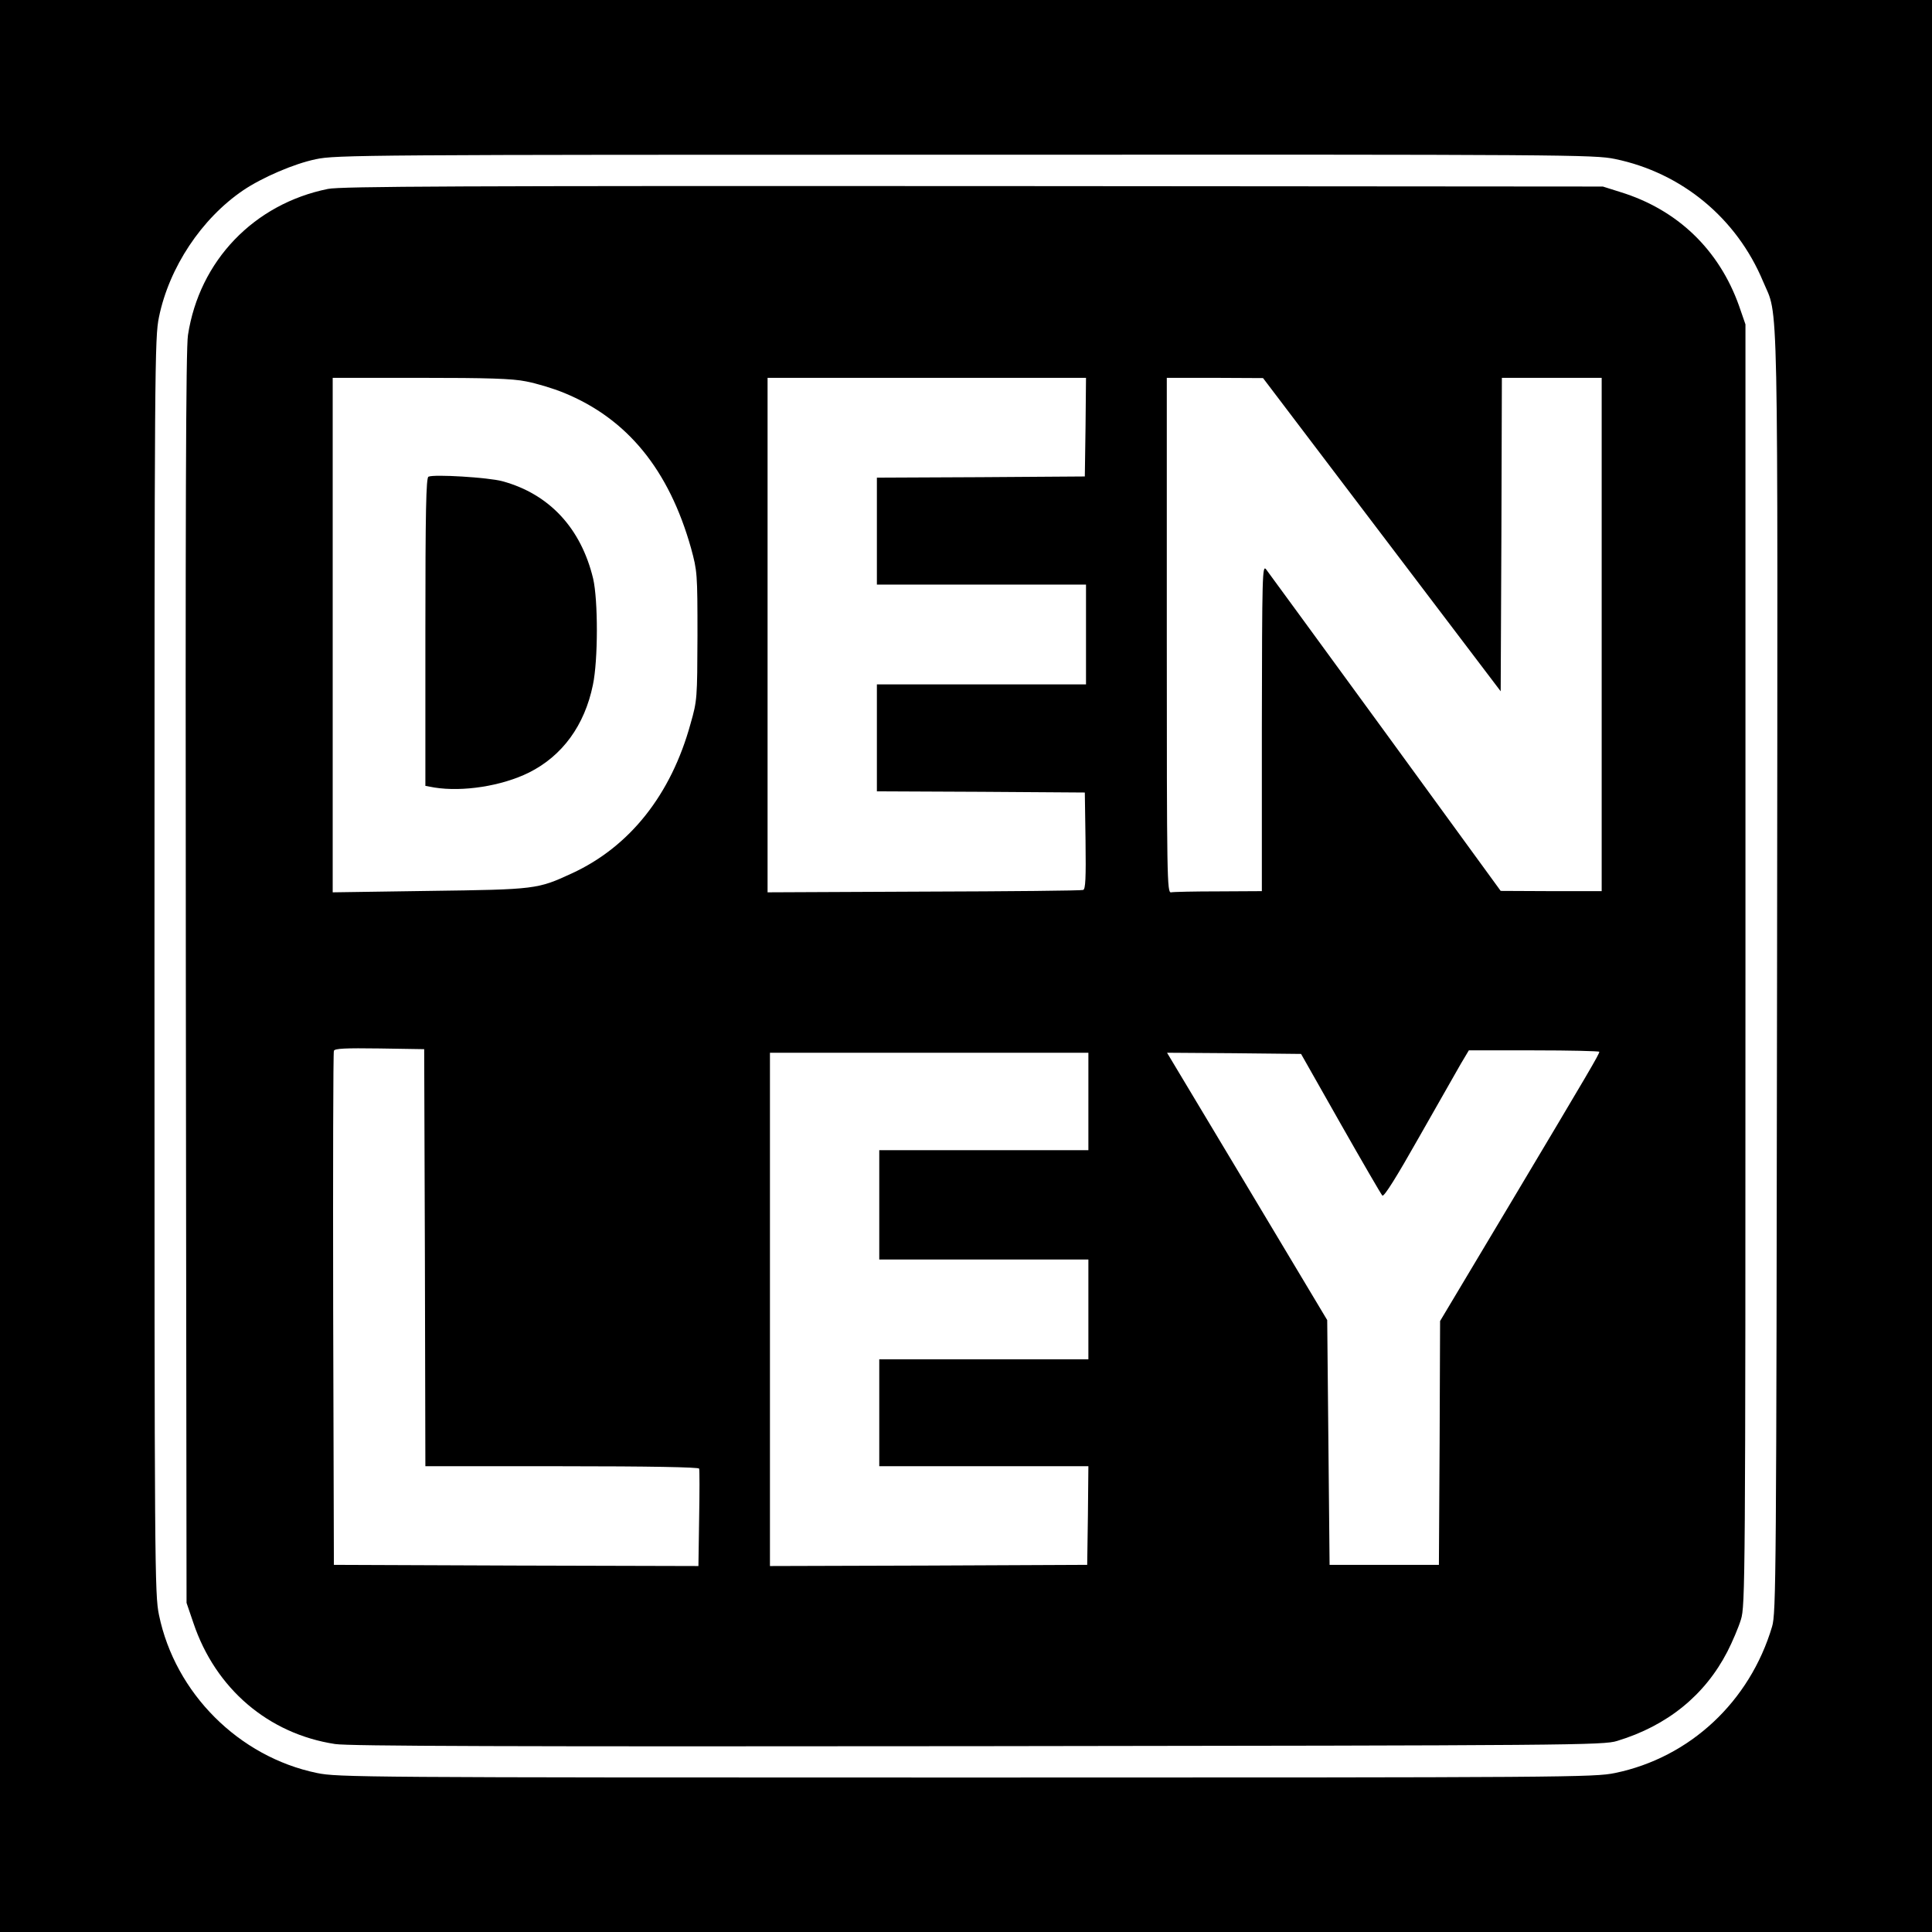 <?xml version="1.0" standalone="no"?>
<!DOCTYPE svg PUBLIC "-//W3C//DTD SVG 20010904//EN"
 "http://www.w3.org/TR/2001/REC-SVG-20010904/DTD/svg10.dtd">
<svg version="1.0" xmlns="http://www.w3.org/2000/svg"
 width="813pt" height="813pt" viewBox="0 0 813 813"
 preserveAspectRatio="xMidYMid meet">
<g transform="translate(0,813) scale(0.1,-0.1)"
fill="#000000" stroke="none">
<path d="M0 4065 l0 -4065 4065 0 4065 0 0 4065 0 4065 -4065 0 -4065 0 0
-4065z m6796 3396 c281 -58 512 -249 623 -515 66 -158 62 51 59 -2911 -3
-2547 -4 -2693 -21 -2750 -94 -316 -346 -551 -661 -616 -88 -18 -191 -19
-2731 -19 -2548 0 -2643 1 -2731 19 -329 68 -597 336 -665 665 -18 88 -19 183
-19 2731 0 2548 1 2643 19 2731 43 209 179 414 354 533 80 54 214 112 306 131
82 18 214 19 2731 19 2546 1 2648 0 2736 -18z"/>
<path d="M1380 7335 c-311 -63 -541 -302 -589 -615 -9 -56 -11 -742 -9 -2705
l3 -2630 29 -85 c93 -276 315 -466 596 -509 56 -9 743 -11 2705 -9 2508 3
2633 4 2690 22 211 64 369 192 464 376 21 41 47 102 57 135 18 58 19 154 19
2755 l0 2695 -27 78 c-84 236 -259 405 -500 479 l-73 23 -2650 2 c-2155 1
-2662 -1 -2715 -12z m834 -810 c42 -8 113 -29 159 -48 267 -109 442 -324 535
-654 26 -96 27 -104 27 -368 -1 -264 -1 -272 -29 -370 -82 -299 -256 -518
-499 -630 -145 -67 -151 -68 -600 -74 l-407 -6 0 1083 0 1082 369 0 c282 0
387 -3 445 -15z m2354 -192 l-3 -208 -437 -3 -438 -2 0 -225 0 -225 440 0 440
0 0 -210 0 -210 -440 0 -440 0 0 -225 0 -225 438 -2 437 -3 3 -203 c2 -157 0
-204 -10 -207 -7 -3 -309 -6 -671 -7 l-657 -3 0 1083 0 1082 670 0 670 0 -2
-207z m1247 -453 l500 -659 3 659 2 660 210 0 210 0 0 -1080 0 -1080 -212 0
-213 1 -485 666 c-267 366 -493 675 -502 687 -16 20 -17 -15 -18 -666 l0 -688
-182 -1 c-101 0 -191 -2 -200 -4 -17 -3 -18 54 -18 1081 l0 1084 203 0 202 -1
500 -659z m-4027 -3042 l2 -878 574 0 c370 0 576 -4 578 -10 2 -5 2 -100 0
-210 l-3 -200 -767 2 -767 3 -3 1075 c-1 591 0 1081 3 1088 3 10 48 12 192 10
l188 -3 3 -877z m4942 866 c0 -10 -40 -78 -373 -636 l-297 -497 -2 -513 -3
-513 -230 0 -230 0 -5 515 -5 515 -337 563 -337 562 282 -2 282 -3 166 -293
c92 -162 171 -298 176 -303 7 -7 62 82 153 243 79 139 159 279 177 311 l34 57
274 0 c151 0 275 -3 275 -6z m-2150 -209 l0 -205 -440 0 -440 0 0 -230 0 -230
440 0 440 0 0 -210 0 -210 -440 0 -440 0 0 -225 0 -225 440 0 440 0 -2 -207
-3 -208 -667 -3 -668 -2 0 1080 0 1080 670 0 670 0 0 -205z"/>
<path d="M1803 6124 c-10 -4 -13 -145 -13 -654 l0 -647 38 -7 c119 -19 283 6
398 63 140 70 234 198 269 369 22 104 22 356 1 447 -51 212 -184 356 -382 410
-59 16 -288 30 -311 19z"/>
</g>
</svg>
